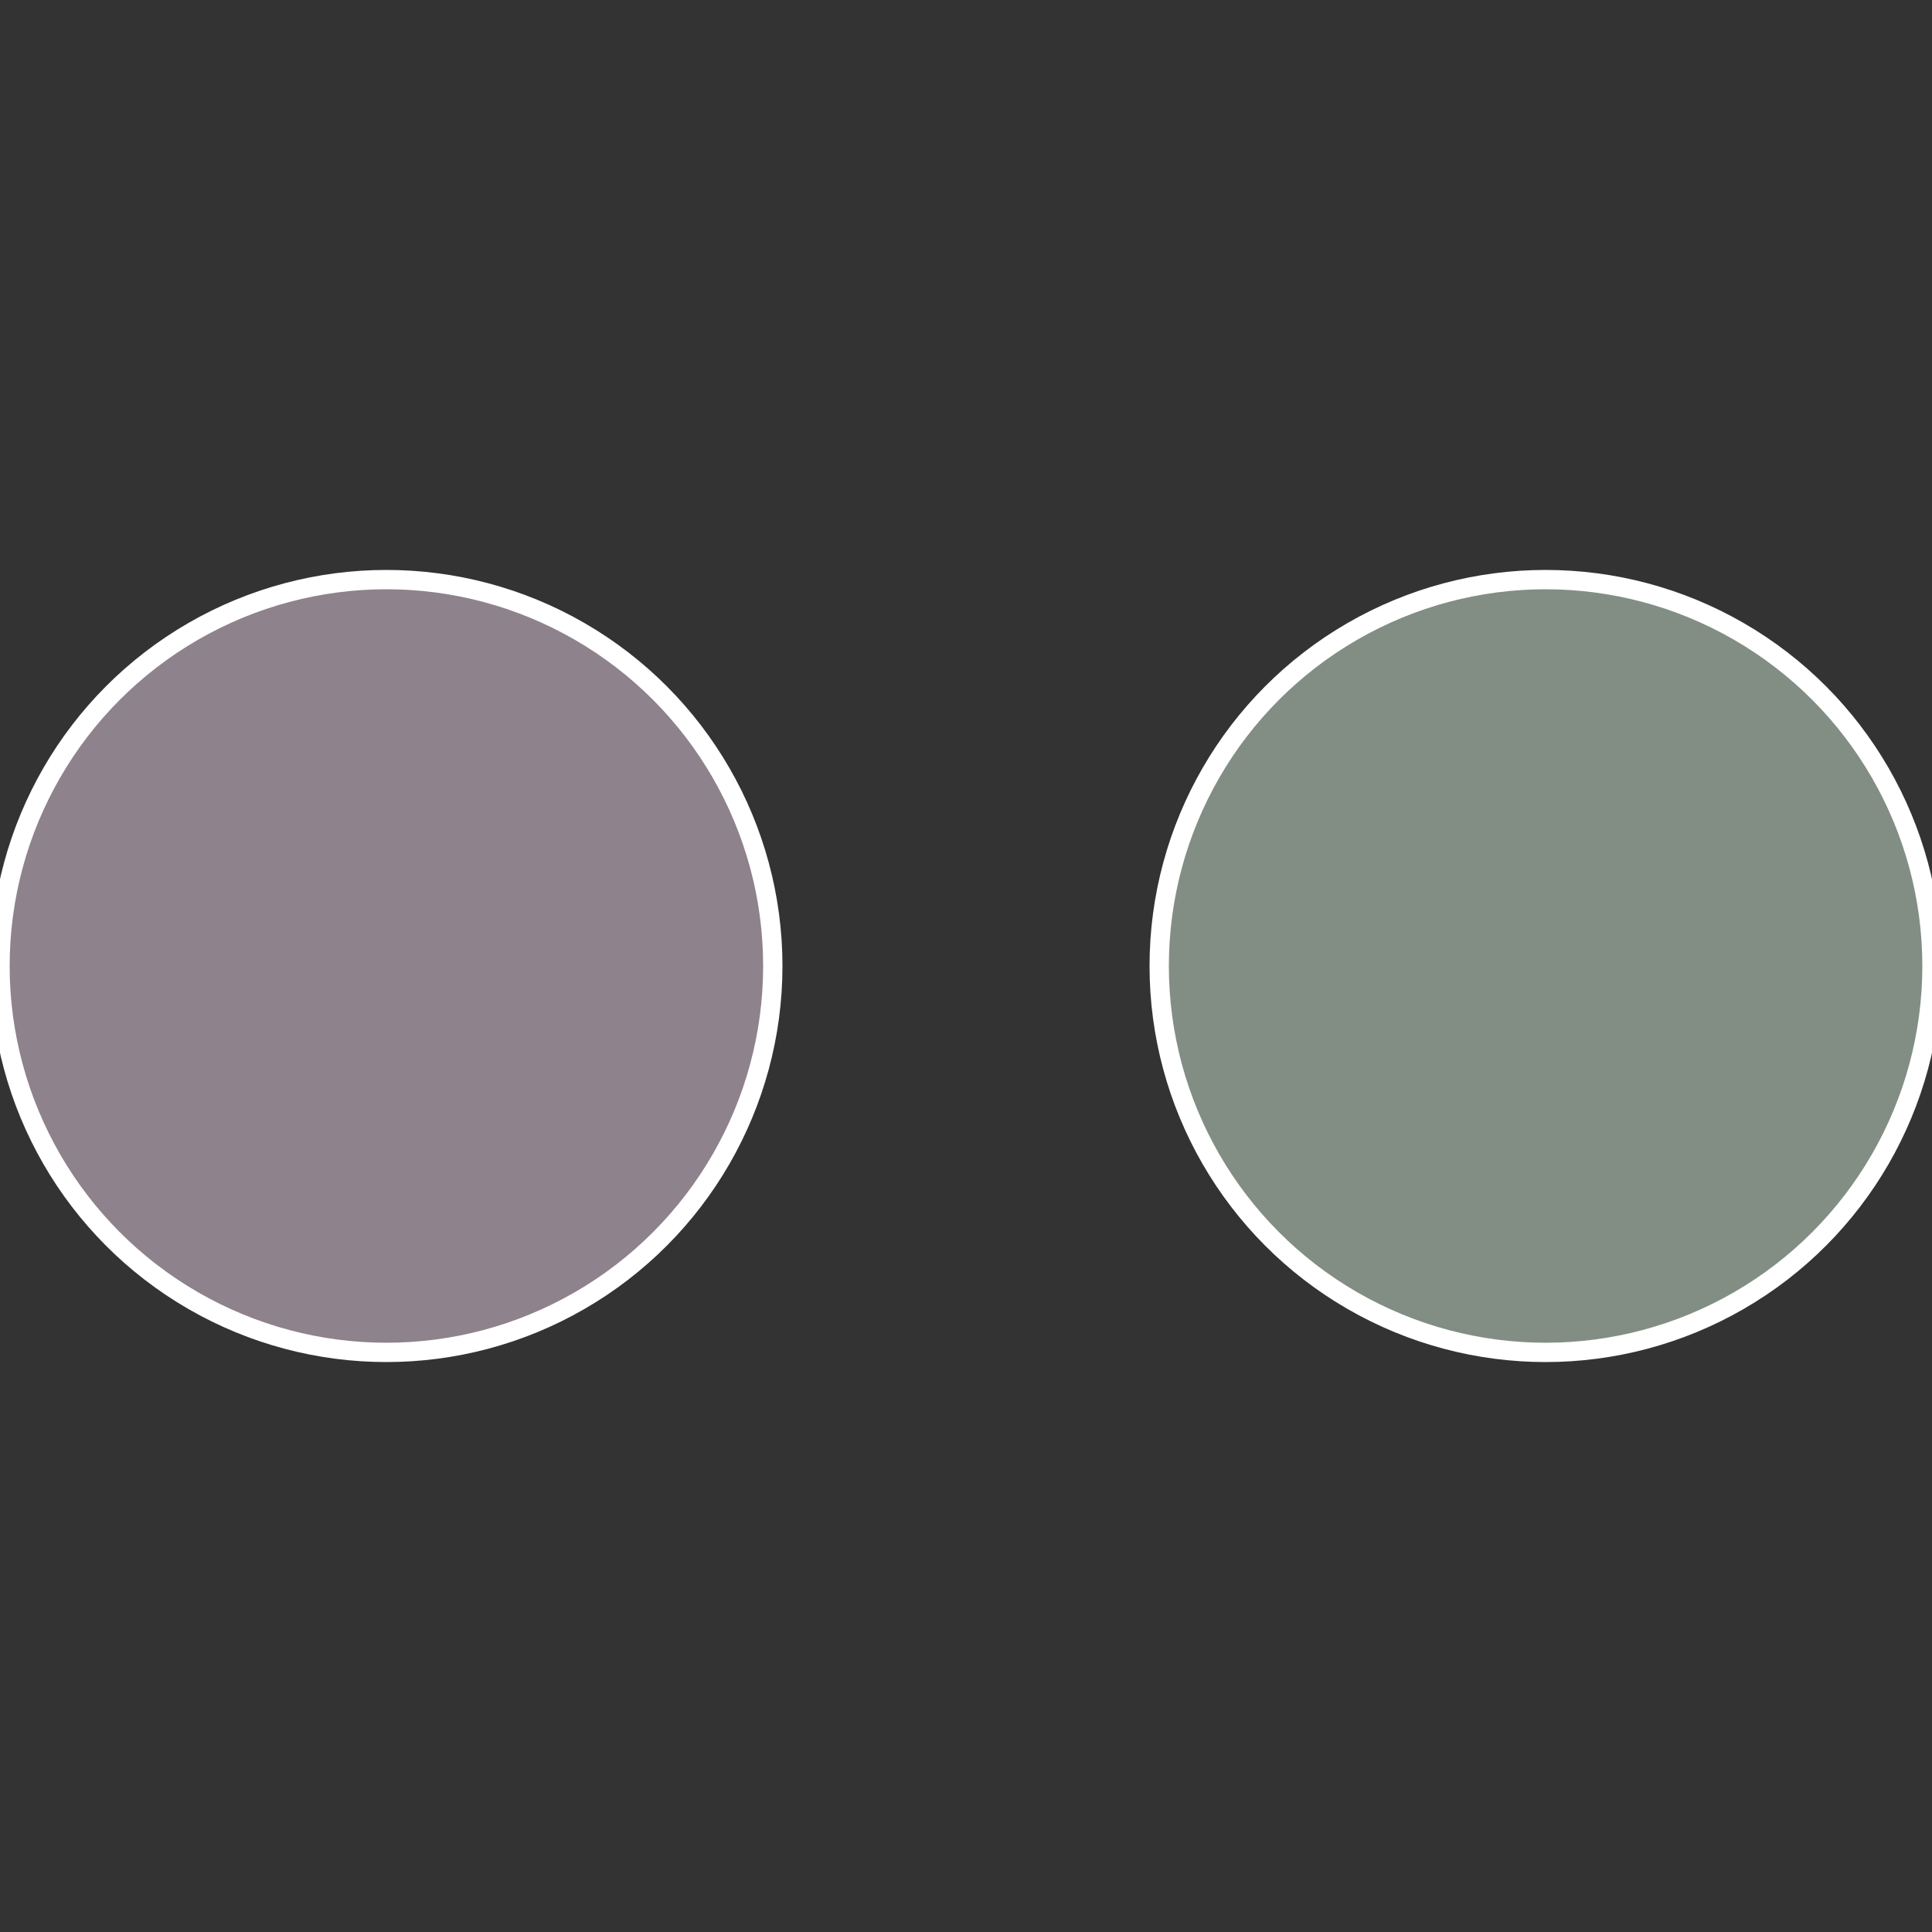 <?xml version="1.0" standalone="no"?>
<svg width="500" height="500" viewBox="-1 -1 2 2" xmlns="http://www.w3.org/2000/svg">
 
                <rect x="-1" y="-1" width="2" height="2" fill="#333333" stroke="none"/>
 
                <circle cx="0.6" cy="0" r="0.4" fill="#828e84" stroke="#fff" stroke-width="1%" />
             
                <circle cx="-0.6" cy="7.3478807948841E-17" r="0.4" fill="#8e828c" stroke="#fff" stroke-width="1%" />
            </svg>
